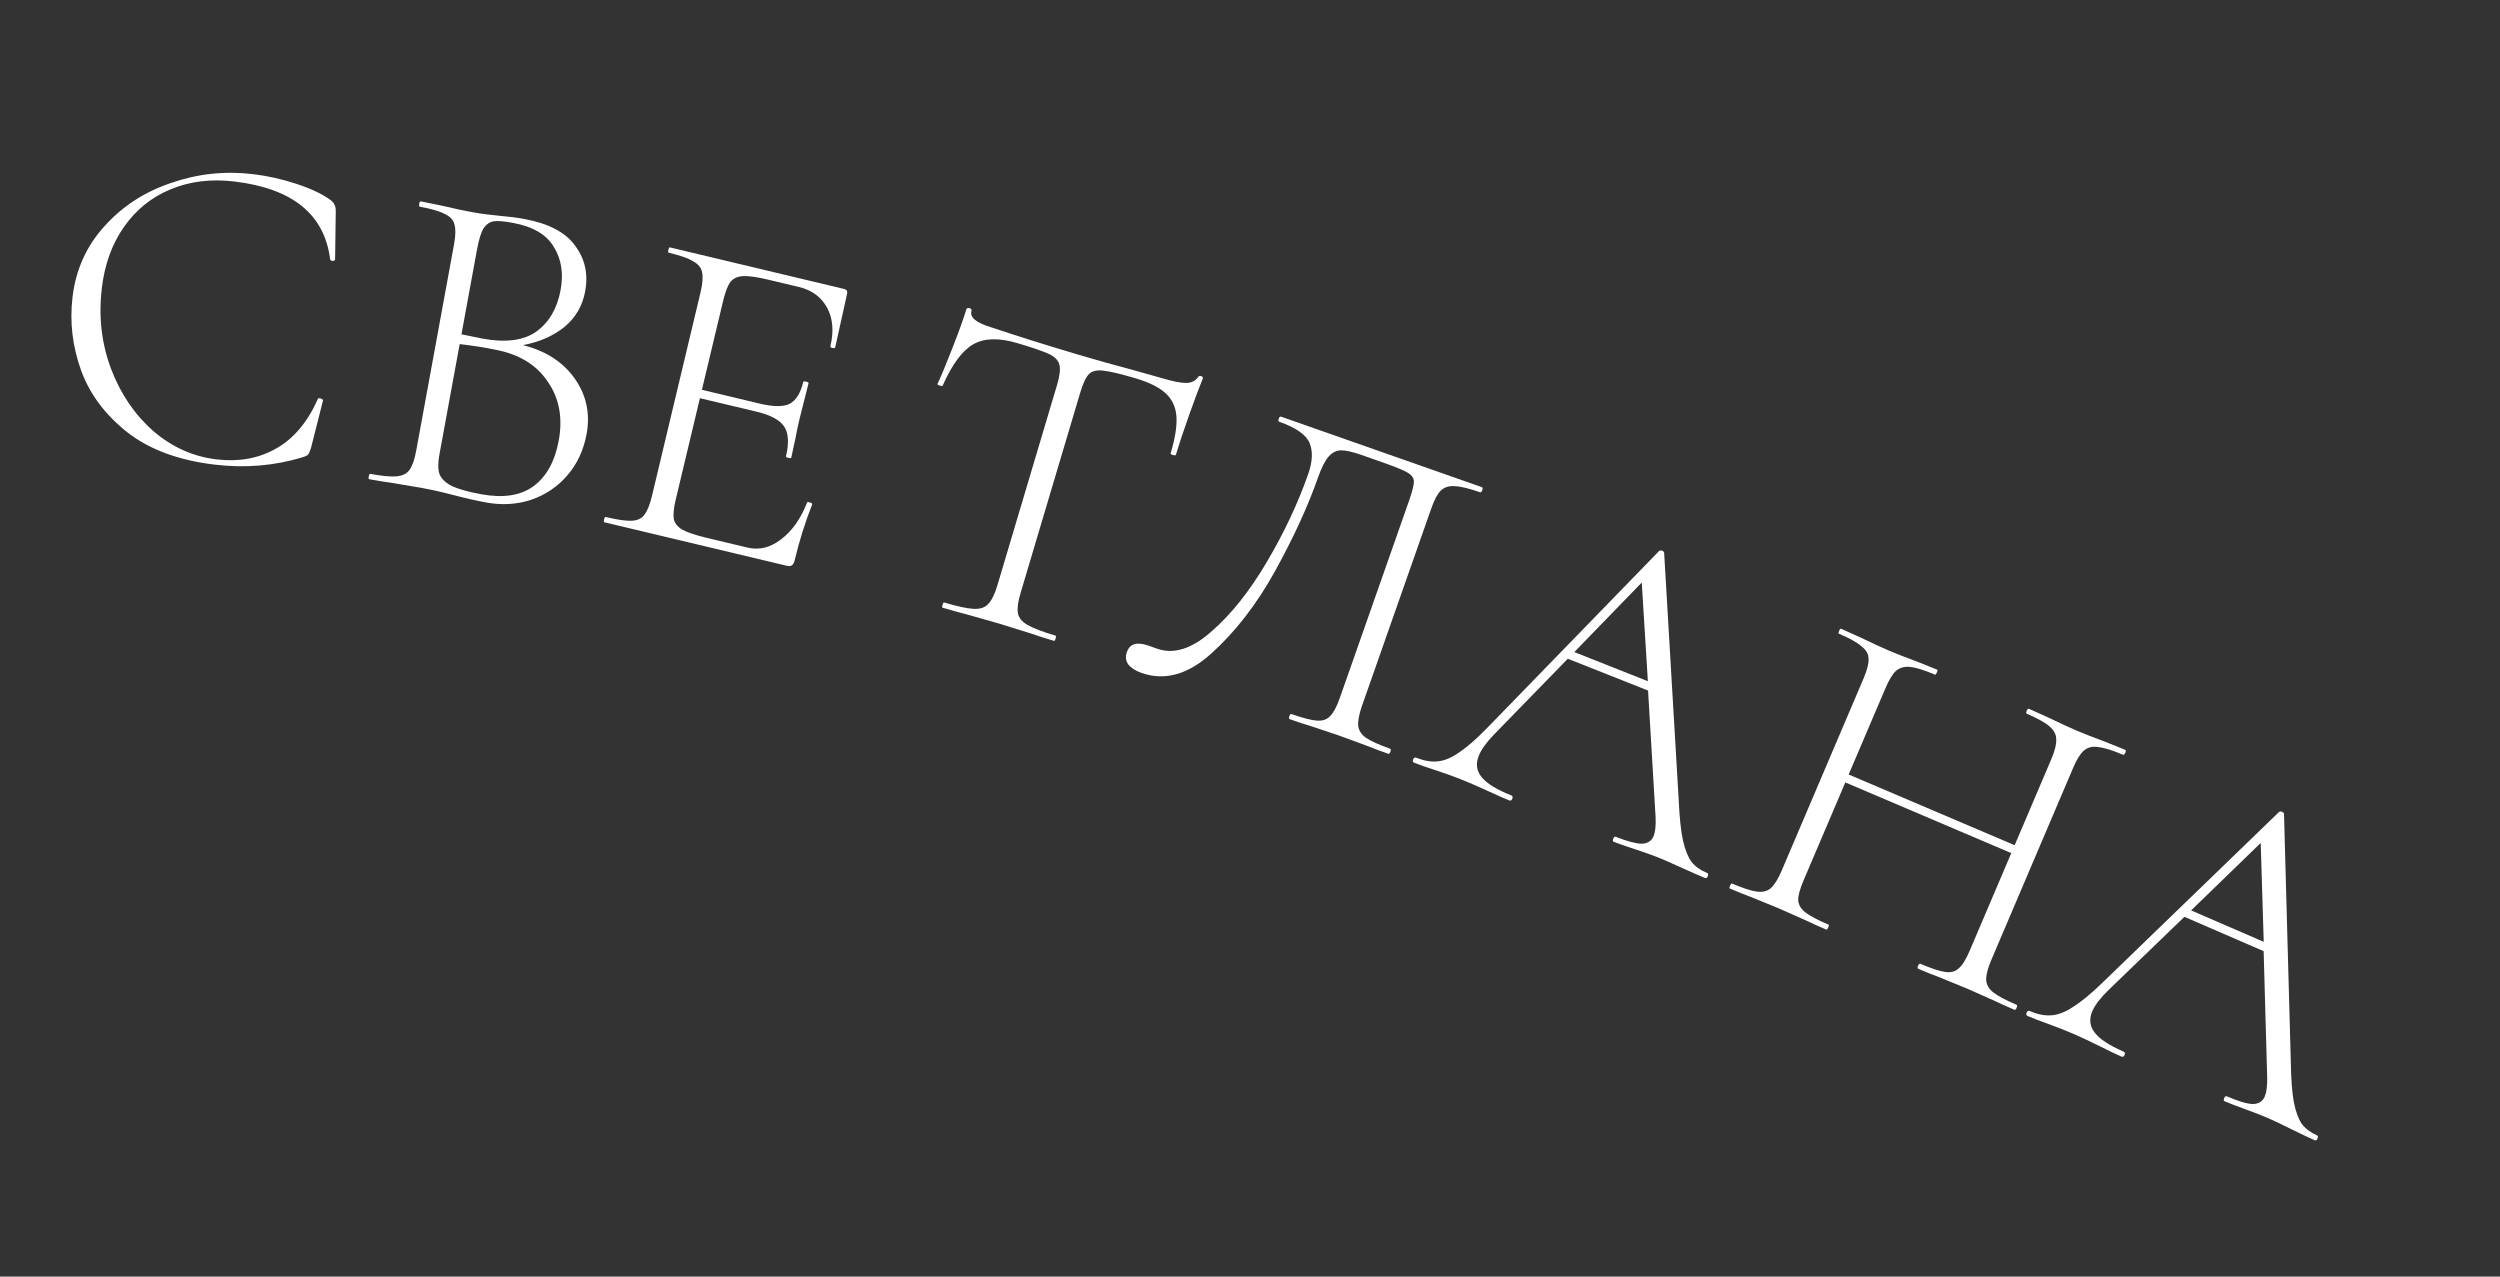 <?xml version="1.0" encoding="UTF-8"?> <svg xmlns="http://www.w3.org/2000/svg" width="94" height="48" viewBox="0 0 94 48" fill="none"><rect x="0" y="0" width="94" height="48" fill="#333333" stroke="none"/> <path d="M9.504 6.547C10.056 6.612 10.601 6.733 11.139 6.911C11.688 7.09 12.12 7.295 12.435 7.526C12.519 7.593 12.569 7.656 12.584 7.715C12.613 7.764 12.626 7.846 12.624 7.96L12.6 9.754C12.596 9.788 12.566 9.807 12.508 9.812C12.452 9.805 12.42 9.784 12.413 9.749C12.201 8.058 10.999 7.083 8.804 6.823C7.926 6.72 7.127 6.819 6.406 7.122C5.698 7.415 5.118 7.883 4.666 8.526C4.213 9.168 3.934 9.94 3.827 10.84C3.702 11.898 3.817 12.905 4.172 13.86C4.529 14.803 5.058 15.585 5.761 16.204C6.465 16.812 7.262 17.169 8.151 17.274C8.984 17.372 9.725 17.237 10.373 16.869C11.033 16.502 11.556 15.885 11.944 15.018C11.948 14.984 11.973 14.97 12.018 14.975C12.052 14.979 12.079 14.988 12.1 15.002C12.133 15.017 12.147 15.036 12.145 15.058L11.695 16.837C11.656 16.969 11.618 17.056 11.579 17.097C11.552 17.128 11.486 17.16 11.379 17.193C10.325 17.514 9.225 17.606 8.077 17.471C6.726 17.311 5.632 16.908 4.796 16.261C3.961 15.604 3.379 14.827 3.051 13.933C2.724 13.027 2.616 12.107 2.727 11.172C2.848 10.148 3.243 9.265 3.913 8.522C4.584 7.769 5.419 7.222 6.417 6.884C7.417 6.534 8.446 6.422 9.504 6.547Z" fill="white"></path> <path d="M19.662 12.977C20.521 13.192 21.17 13.611 21.609 14.233C22.048 14.855 22.197 15.55 22.056 16.319C21.945 16.921 21.707 17.436 21.34 17.865C20.974 18.293 20.52 18.601 19.978 18.79C19.438 18.968 18.873 19.002 18.282 18.894C17.903 18.825 17.505 18.734 17.088 18.623C16.934 18.583 16.752 18.538 16.542 18.488C16.332 18.438 16.094 18.389 15.826 18.34L14.72 18.154C14.517 18.128 14.237 18.083 13.88 18.017C13.858 18.013 13.853 17.978 13.865 17.911C13.878 17.844 13.895 17.813 13.917 17.817C14.363 17.899 14.691 17.93 14.902 17.911C15.124 17.894 15.289 17.815 15.395 17.673C15.504 17.52 15.589 17.276 15.65 16.942L17.07 9.2C17.132 8.866 17.138 8.613 17.088 8.443C17.05 8.275 16.93 8.143 16.728 8.049C16.54 7.945 16.229 7.853 15.794 7.774C15.76 7.767 15.75 7.731 15.762 7.664C15.774 7.597 15.797 7.567 15.831 7.573L16.63 7.737C17.072 7.841 17.438 7.92 17.727 7.973C17.928 8.009 18.119 8.039 18.299 8.06C18.48 8.082 18.638 8.099 18.773 8.113C19.125 8.143 19.435 8.182 19.702 8.231C20.628 8.401 21.269 8.737 21.626 9.241C21.996 9.735 22.122 10.305 22.003 10.952C21.903 11.498 21.642 11.946 21.221 12.295C20.802 12.633 20.282 12.86 19.662 12.977ZM19.278 8.378C18.966 8.321 18.733 8.301 18.58 8.319C18.427 8.337 18.296 8.423 18.187 8.576C18.09 8.73 18.005 9.003 17.934 9.393L17.351 12.57L18.134 12.731C19.014 12.893 19.693 12.804 20.17 12.465C20.649 12.115 20.952 11.595 21.079 10.903C21.193 10.279 21.108 9.739 20.823 9.284C20.551 8.819 20.036 8.517 19.278 8.378ZM18.097 18.584C18.922 18.735 19.574 18.635 20.053 18.285C20.546 17.926 20.864 17.351 21.009 16.56C21.165 15.712 21.029 14.979 20.601 14.359C20.186 13.73 19.539 13.329 18.661 13.156C18.25 13.069 17.791 12.997 17.284 12.938L16.52 17.102C16.465 17.403 16.466 17.645 16.525 17.828C16.596 18.003 16.753 18.153 16.995 18.278C17.24 18.392 17.607 18.494 18.097 18.584Z" fill="white"></path> <path d="M30.343 18.903C30.351 18.87 30.387 18.867 30.45 18.893C30.516 18.909 30.546 18.934 30.538 18.967C30.273 19.637 30.052 20.342 29.876 21.081C29.855 21.169 29.817 21.23 29.763 21.264C29.722 21.289 29.652 21.29 29.552 21.266L22.723 19.637C22.701 19.632 22.698 19.596 22.713 19.53C22.729 19.464 22.748 19.433 22.77 19.438C23.2 19.541 23.521 19.588 23.733 19.581C23.955 19.575 24.118 19.503 24.221 19.365C24.337 19.218 24.435 18.979 24.514 18.648L26.34 10.992C26.419 10.662 26.438 10.41 26.398 10.237C26.369 10.067 26.256 9.929 26.06 9.824C25.877 9.711 25.571 9.603 25.141 9.5C25.119 9.495 25.116 9.459 25.131 9.393C25.147 9.327 25.166 9.297 25.188 9.302L31.736 10.864C31.836 10.887 31.873 10.949 31.85 11.048L31.405 13.057C31.398 13.09 31.361 13.098 31.294 13.083C31.239 13.07 31.216 13.046 31.224 13.013C31.358 12.451 31.315 11.969 31.097 11.568C30.878 11.166 30.526 10.907 30.041 10.791L28.9 10.519C28.481 10.419 28.166 10.373 27.954 10.381C27.743 10.389 27.58 10.461 27.466 10.597C27.363 10.735 27.272 10.97 27.193 11.3L26.392 14.657L28.575 15.178C29.082 15.299 29.455 15.3 29.693 15.182C29.933 15.053 30.103 14.779 30.203 14.36C30.209 14.338 30.244 14.335 30.31 14.351C30.377 14.367 30.407 14.386 30.402 14.408L30.073 15.71C29.997 16.03 29.946 16.268 29.921 16.425L29.752 17.206C29.746 17.228 29.711 17.232 29.645 17.216C29.578 17.2 29.548 17.181 29.553 17.159C29.672 16.663 29.65 16.291 29.488 16.042C29.325 15.794 28.98 15.607 28.451 15.48L26.317 14.972L25.406 18.791C25.33 19.111 25.307 19.356 25.336 19.526C25.379 19.688 25.488 19.819 25.662 19.918C25.847 20.021 26.155 20.123 26.585 20.226L28.106 20.589C28.547 20.694 28.968 20.59 29.369 20.278C29.78 19.969 30.105 19.51 30.343 18.903Z" fill="white"></path> <path d="M38.245 12.899C37.56 12.696 37.012 12.71 36.6 12.942C36.188 13.174 35.803 13.692 35.446 14.496C35.439 14.518 35.403 14.519 35.338 14.5C35.273 14.48 35.244 14.46 35.25 14.438C35.381 14.158 35.569 13.705 35.814 13.08C36.062 12.445 36.235 11.964 36.332 11.638C36.348 11.584 36.389 11.566 36.454 11.586C36.519 11.605 36.544 11.642 36.527 11.696C36.456 11.935 36.709 12.14 37.284 12.312C38.209 12.623 39.295 12.964 40.545 13.336C41.185 13.527 41.868 13.718 42.591 13.909L43.704 14.223C44.095 14.339 44.391 14.398 44.592 14.399C44.792 14.399 44.944 14.326 45.047 14.179C45.071 14.139 45.11 14.127 45.164 14.143C45.218 14.159 45.239 14.189 45.226 14.233C45.103 14.527 44.931 14.985 44.711 15.605C44.495 16.214 44.328 16.715 44.211 17.106C44.205 17.127 44.169 17.128 44.104 17.109C44.039 17.09 44.009 17.069 44.016 17.047C44.187 16.472 44.26 16.009 44.234 15.658C44.209 15.307 44.076 15.02 43.835 14.794C43.595 14.569 43.219 14.38 42.709 14.228C42.144 14.06 41.741 13.964 41.5 13.939C41.262 13.904 41.079 13.944 40.95 14.059C40.832 14.178 40.719 14.416 40.613 14.775L38.377 22.286C38.276 22.623 38.242 22.879 38.273 23.053C38.303 23.228 38.425 23.377 38.637 23.499C38.849 23.621 39.199 23.755 39.688 23.9C39.709 23.907 39.711 23.943 39.691 24.008C39.672 24.073 39.651 24.102 39.63 24.096C39.271 23.989 38.99 23.9 38.787 23.827L37.537 23.438L36.343 23.1C36.123 23.046 35.822 22.962 35.442 22.849C35.42 22.843 35.419 22.807 35.439 22.742C35.458 22.677 35.479 22.647 35.5 22.654C35.989 22.799 36.356 22.879 36.6 22.892C36.844 22.906 37.027 22.848 37.148 22.719C37.284 22.582 37.4 22.35 37.497 22.024L39.743 14.48C39.849 14.122 39.879 13.865 39.831 13.708C39.786 13.541 39.654 13.408 39.436 13.307C39.228 13.21 38.831 13.074 38.245 12.899Z" fill="white"></path> <path d="M42.924 25.303C42.7 25.224 42.533 25.117 42.424 24.983C42.326 24.852 42.308 24.696 42.372 24.514C42.481 24.204 42.749 24.124 43.177 24.274L43.514 24.393C44.134 24.61 44.81 24.397 45.54 23.753C46.282 23.112 46.978 22.239 47.63 21.135C48.282 20.031 48.801 18.928 49.188 17.826C49.353 17.356 49.37 16.965 49.239 16.655C49.108 16.345 48.727 16.079 48.096 15.857C48.063 15.846 48.059 15.808 48.081 15.744C48.104 15.68 48.131 15.654 48.163 15.665L55.718 18.317C55.75 18.328 55.755 18.366 55.733 18.43C55.71 18.494 55.683 18.521 55.651 18.509C55.234 18.363 54.912 18.286 54.687 18.279C54.475 18.265 54.306 18.32 54.178 18.443C54.051 18.566 53.931 18.789 53.819 19.109L51.212 26.536C51.099 26.857 51.052 27.111 51.07 27.297C51.093 27.473 51.191 27.622 51.364 27.743C51.549 27.868 51.85 28.003 52.267 28.15C52.299 28.161 52.303 28.199 52.281 28.263C52.258 28.327 52.231 28.353 52.199 28.342C51.878 28.23 51.623 28.134 51.435 28.056L50.35 27.657L49.253 27.29C49.068 27.237 48.815 27.154 48.494 27.041C48.462 27.03 48.457 26.992 48.479 26.928C48.502 26.864 48.529 26.838 48.561 26.849C48.989 26.999 49.309 27.081 49.52 27.095C49.731 27.11 49.895 27.053 50.012 26.926C50.139 26.802 50.261 26.575 50.377 26.243L52.973 18.849C53.101 18.485 53.164 18.237 53.162 18.104C53.161 17.972 53.08 17.859 52.92 17.767C52.771 17.679 52.445 17.546 51.943 17.37L51.189 17.105C50.868 16.993 50.618 16.935 50.439 16.932C50.26 16.929 50.101 17.006 49.962 17.161C49.823 17.317 49.688 17.582 49.557 17.956C49.178 19.036 48.641 20.205 47.948 21.463C47.258 22.71 46.464 23.74 45.565 24.554C44.681 25.361 43.801 25.61 42.924 25.303Z" fill="white"></path> <path d="M64.187 32.824C64.229 32.84 64.238 32.88 64.213 32.943C64.188 33.007 64.154 33.03 64.112 33.013C63.922 32.938 63.621 32.806 63.208 32.618C62.816 32.439 62.525 32.311 62.335 32.236C62.114 32.148 61.82 32.044 61.453 31.923C61.108 31.811 60.851 31.721 60.682 31.654C60.64 31.638 60.632 31.598 60.657 31.535C60.682 31.471 60.715 31.448 60.757 31.465C61.189 31.636 61.515 31.722 61.734 31.724C61.957 31.714 62.106 31.615 62.181 31.425C62.239 31.278 62.263 31.049 62.251 30.74L61.967 25.965L58.949 24.769L56.174 27.619C55.884 27.919 55.694 28.185 55.602 28.416C55.481 28.722 55.519 28.993 55.718 29.23C55.917 29.468 56.285 29.693 56.822 29.906C56.875 29.927 56.889 29.968 56.864 30.032C56.838 30.095 56.8 30.116 56.747 30.095C56.557 30.02 56.287 29.901 55.938 29.738C55.545 29.558 55.202 29.41 54.907 29.293C54.644 29.189 54.328 29.076 53.962 28.955C53.638 28.851 53.375 28.759 53.175 28.68C53.122 28.659 53.108 28.617 53.133 28.554C53.159 28.491 53.197 28.47 53.25 28.491C53.545 28.607 53.814 28.653 54.056 28.627C54.308 28.605 54.578 28.492 54.866 28.289C55.164 28.091 55.519 27.78 55.93 27.358L62.383 20.717C62.416 20.693 62.454 20.69 62.496 20.707C62.549 20.728 62.574 20.756 62.572 20.792L63.121 30.115C63.15 30.749 63.203 31.245 63.28 31.605C63.361 31.954 63.468 32.222 63.602 32.409C63.75 32.589 63.945 32.727 64.187 32.824ZM59.194 24.518L61.96 25.614L61.73 21.903L59.194 24.518Z" fill="white"></path> <path d="M75.819 37.778C75.85 37.791 75.853 37.829 75.826 37.892C75.799 37.954 75.77 37.979 75.739 37.966C75.416 37.828 75.168 37.716 74.995 37.63L73.954 37.168L72.868 36.724C72.686 36.659 72.439 36.56 72.126 36.426C72.095 36.413 72.093 36.375 72.119 36.312C72.146 36.25 72.175 36.225 72.206 36.239C72.623 36.416 72.937 36.519 73.147 36.547C73.356 36.575 73.524 36.529 73.648 36.41C73.784 36.295 73.92 36.076 74.058 35.753L75.624 32.077L69.384 29.419L67.818 33.094C67.68 33.417 67.611 33.665 67.612 33.838C67.622 34.015 67.711 34.169 67.876 34.301C68.041 34.433 68.333 34.588 68.75 34.766C68.771 34.775 68.768 34.811 68.741 34.873C68.714 34.936 68.691 34.963 68.67 34.954C68.357 34.82 68.109 34.709 67.926 34.618L66.869 34.149L65.83 33.725C65.638 33.656 65.375 33.55 65.041 33.408C65.021 33.399 65.023 33.363 65.05 33.3C65.077 33.238 65.101 33.211 65.121 33.22C65.528 33.393 65.836 33.494 66.046 33.522C66.266 33.554 66.444 33.513 66.579 33.398C66.719 33.272 66.856 33.053 66.989 32.741L70.074 25.5C70.207 25.187 70.269 24.942 70.258 24.765C70.257 24.592 70.169 24.438 69.993 24.301C69.832 24.159 69.549 24.001 69.142 23.827C69.121 23.818 69.124 23.783 69.151 23.72C69.177 23.658 69.201 23.631 69.222 23.64L69.982 23.982C70.411 24.189 70.75 24.346 71.001 24.453C71.282 24.573 71.646 24.716 72.093 24.881L72.835 25.179C72.856 25.188 72.853 25.224 72.826 25.286C72.799 25.349 72.776 25.375 72.755 25.367C72.348 25.193 72.032 25.096 71.808 25.074C71.593 25.057 71.416 25.11 71.277 25.236C71.152 25.355 71.023 25.571 70.89 25.884L69.51 29.121L75.751 31.78L77.13 28.543C77.263 28.23 77.324 27.985 77.314 27.808C77.318 27.625 77.234 27.46 77.062 27.313C76.901 27.171 76.618 27.013 76.211 26.839C76.18 26.826 76.177 26.788 76.204 26.726C76.231 26.663 76.26 26.638 76.291 26.652L77.019 26.98C77.448 27.188 77.804 27.352 78.085 27.472C78.346 27.583 78.7 27.721 79.146 27.887L79.904 28.191C79.935 28.204 79.937 28.242 79.911 28.305C79.884 28.367 79.855 28.392 79.824 28.379C79.417 28.205 79.102 28.108 78.877 28.086C78.667 28.058 78.494 28.102 78.359 28.217C78.224 28.331 78.09 28.545 77.956 28.858L74.871 36.099C74.738 36.412 74.674 36.662 74.681 36.85C74.692 37.027 74.78 37.181 74.945 37.313C75.121 37.45 75.412 37.605 75.819 37.778Z" fill="white"></path> <path d="M87.117 42.688C87.158 42.706 87.165 42.746 87.138 42.809C87.112 42.871 87.077 42.893 87.036 42.875C86.848 42.794 86.551 42.653 86.144 42.452C85.758 42.26 85.471 42.124 85.284 42.043C85.066 41.948 84.775 41.835 84.413 41.703C84.071 41.579 83.817 41.482 83.65 41.41C83.609 41.392 83.601 41.351 83.628 41.289C83.655 41.227 83.69 41.204 83.731 41.222C84.158 41.407 84.48 41.503 84.699 41.512C84.922 41.51 85.074 41.415 85.155 41.228C85.218 41.082 85.249 40.854 85.247 40.545L85.113 35.763L82.133 34.473L79.27 37.235C78.972 37.526 78.773 37.785 78.674 38.014C78.543 38.316 78.573 38.588 78.764 38.831C78.955 39.075 79.316 39.311 79.847 39.541C79.899 39.563 79.911 39.606 79.884 39.668C79.857 39.73 79.818 39.75 79.766 39.728C79.578 39.647 79.312 39.519 78.968 39.346C78.582 39.154 78.243 38.995 77.952 38.869C77.692 38.756 77.38 38.634 77.018 38.501C76.697 38.387 76.437 38.287 76.24 38.202C76.188 38.179 76.175 38.137 76.202 38.074C76.229 38.012 76.269 37.992 76.321 38.014C76.612 38.141 76.879 38.194 77.122 38.176C77.375 38.162 77.648 38.058 77.942 37.864C78.246 37.675 78.61 37.375 79.035 36.966L85.692 30.53C85.727 30.508 85.764 30.506 85.806 30.524C85.858 30.547 85.883 30.576 85.879 30.611L86.135 39.948C86.145 40.582 86.183 41.08 86.248 41.441C86.319 41.793 86.417 42.064 86.544 42.255C86.687 42.44 86.877 42.584 87.117 42.688ZM82.386 34.231L85.116 35.413L85.003 31.695L82.386 34.231Z" fill="white"></path> </svg> 